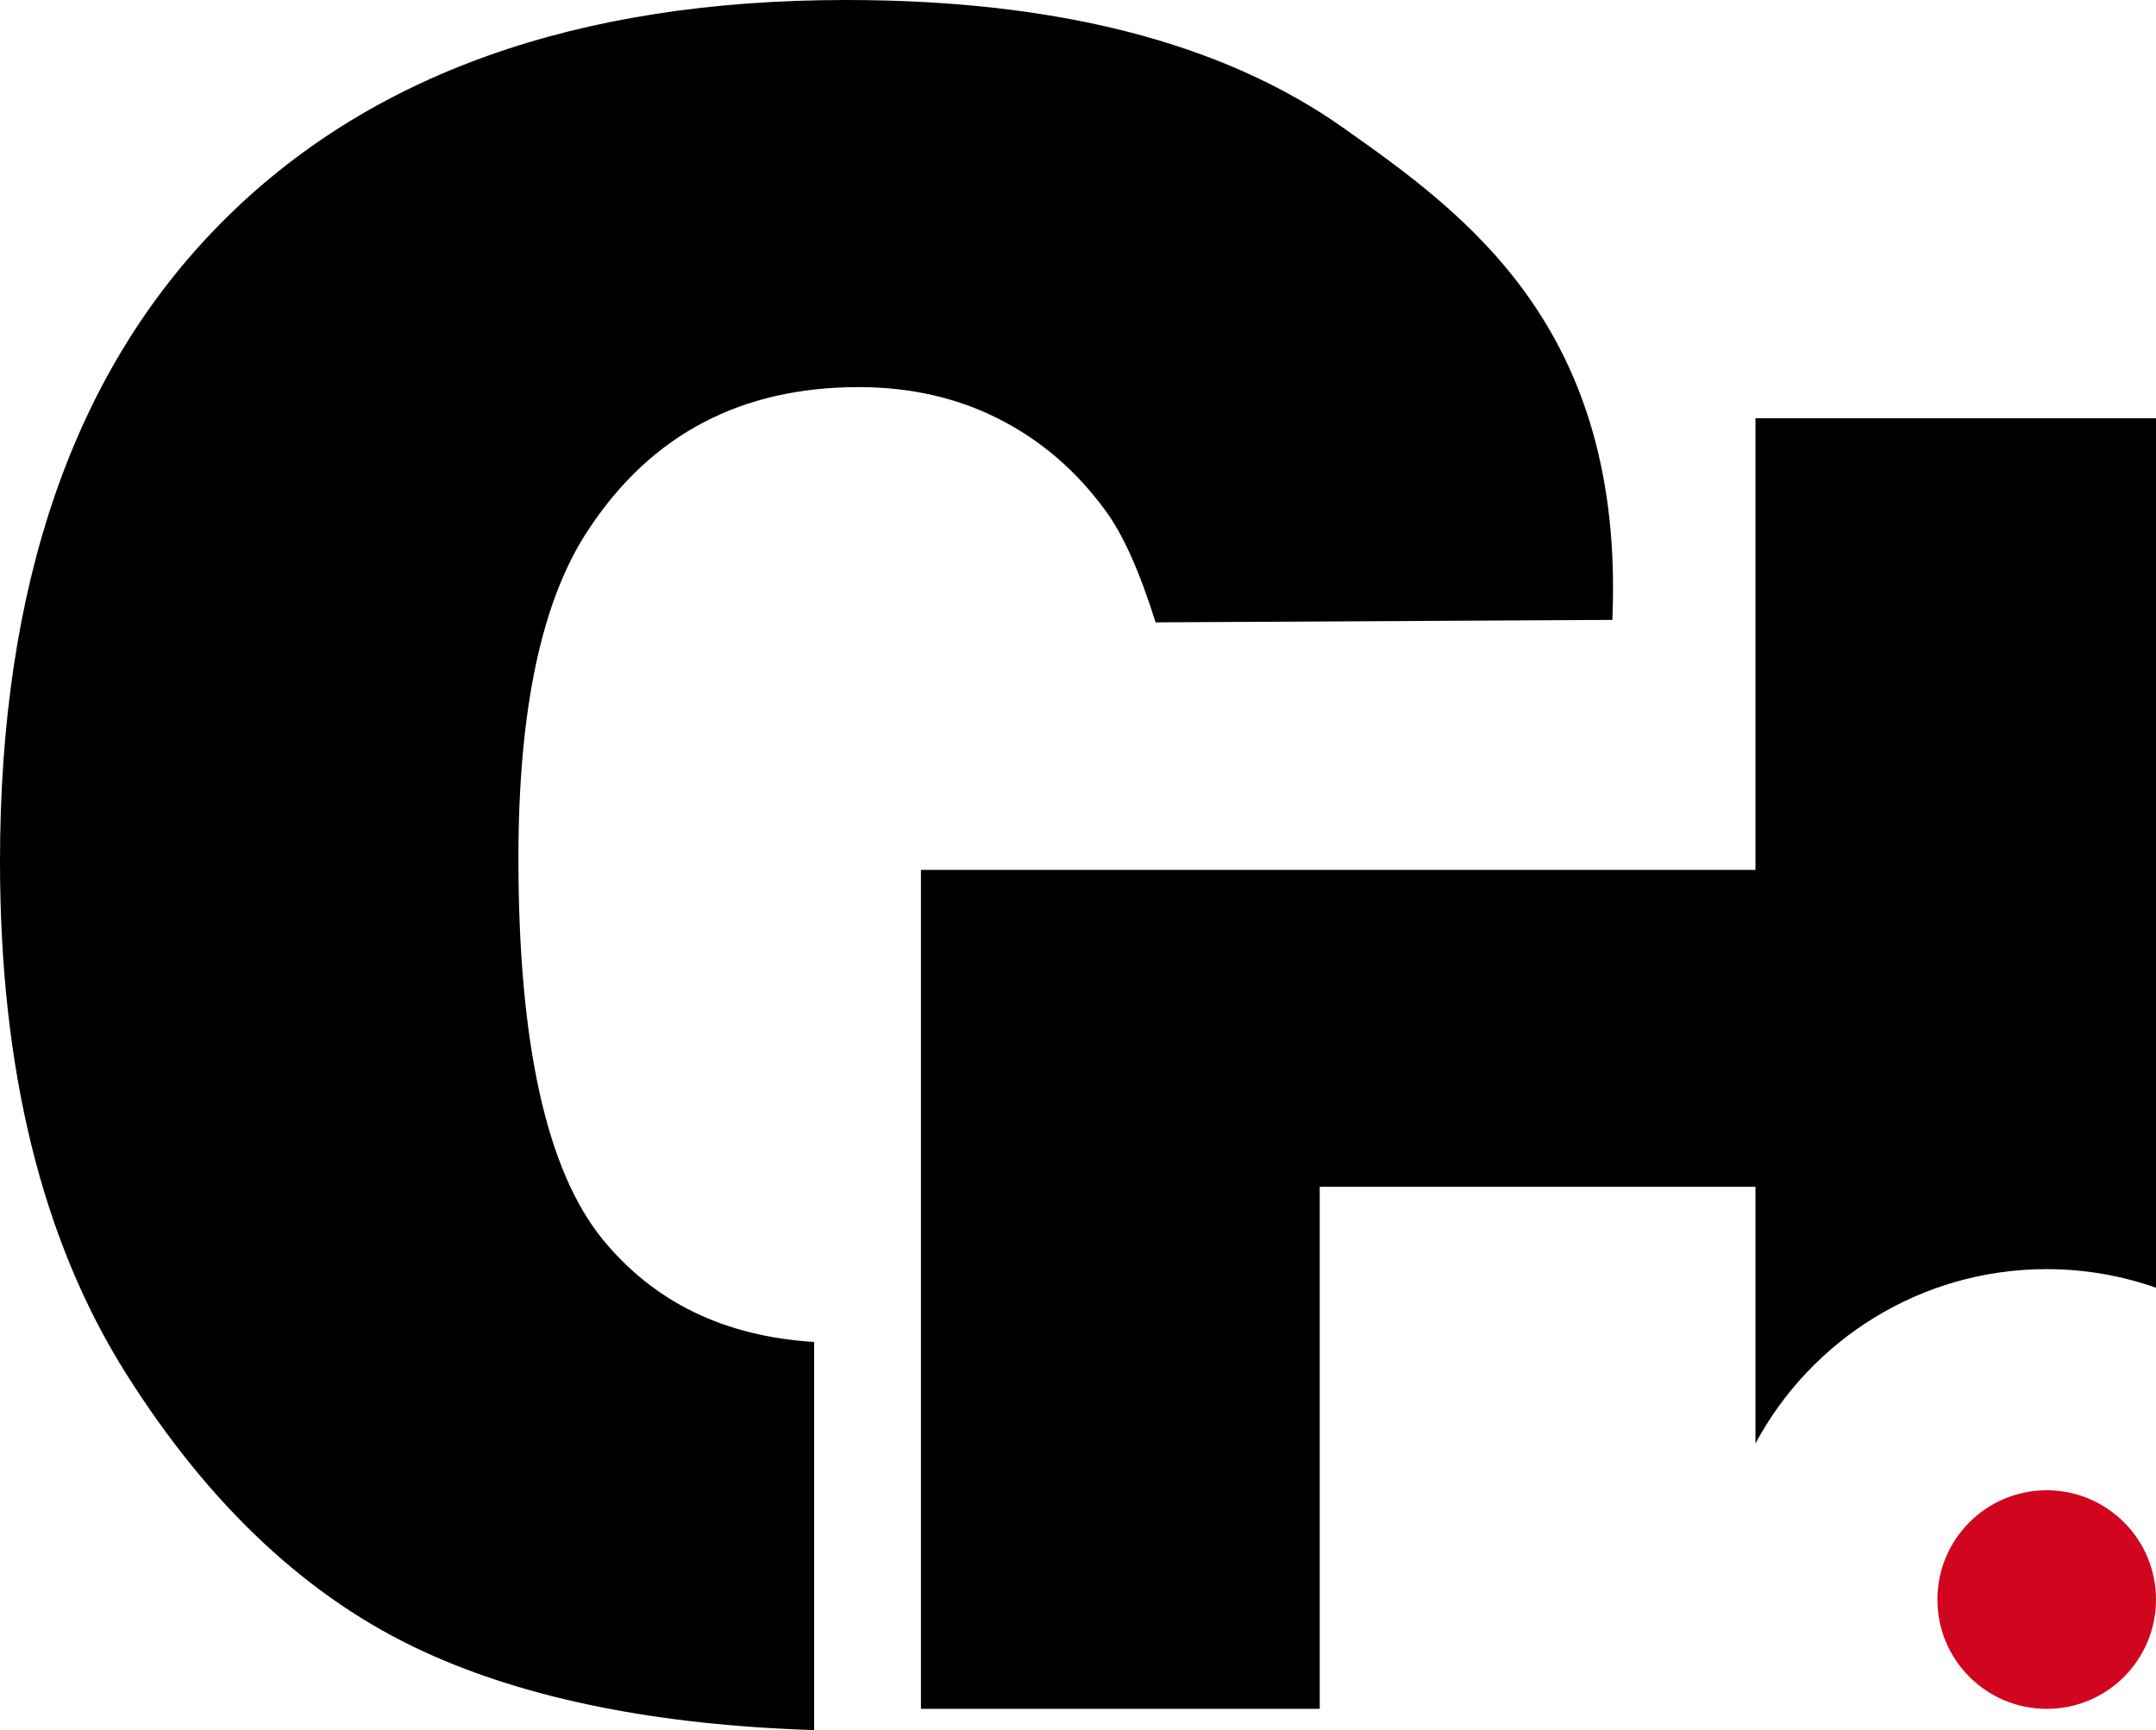 <?xml version="1.0" encoding="UTF-8"?><svg id="a" xmlns="http://www.w3.org/2000/svg" viewBox="0 0 658.67 528.54"><path d="m248.73,409.97c-27.32-1.68-48.84-12.08-64.54-31.26-17.21-21.02-25.81-59.87-25.81-116.55,0-45.76,7.21-79.32,21.63-100.69,19.06-28.8,46.51-43.21,82.33-43.21,15.81,0,30.12,3.26,42.91,9.77,12.79,6.51,23.6,15.82,32.44,27.91,5.34,7.21,10.46,18.61,15.35,34.19l139.54-.75c3.87-89.39-45.29-124.25-82.15-150.3C373.55,13.03,322.91,0,258.5,0,176.17,0,112.5,22.72,67.5,68.16,22.5,113.59,0,178.61,0,263.21c0,63.45,12.79,115.51,38.37,156.19,25.58,40.67,55.99,69.08,91.22,85.23,31.54,14.46,71.29,22.4,119.13,23.91v-118.56Z" style="stroke-width:0px;"/><path d="m536.3,440.98c17.02-31.7,50.48-53.26,88.98-53.26,11.7,0,22.93,2.01,33.39,5.68V127.79h-122.37v137.96h-254.95v256.3h121.83v-159.48h133.12v78.41Z" style="stroke-width:0px;"/><circle cx="625.28" cy="488.67" r="33.39" style="fill:#d2051e; stroke-width:0px;"/></svg>